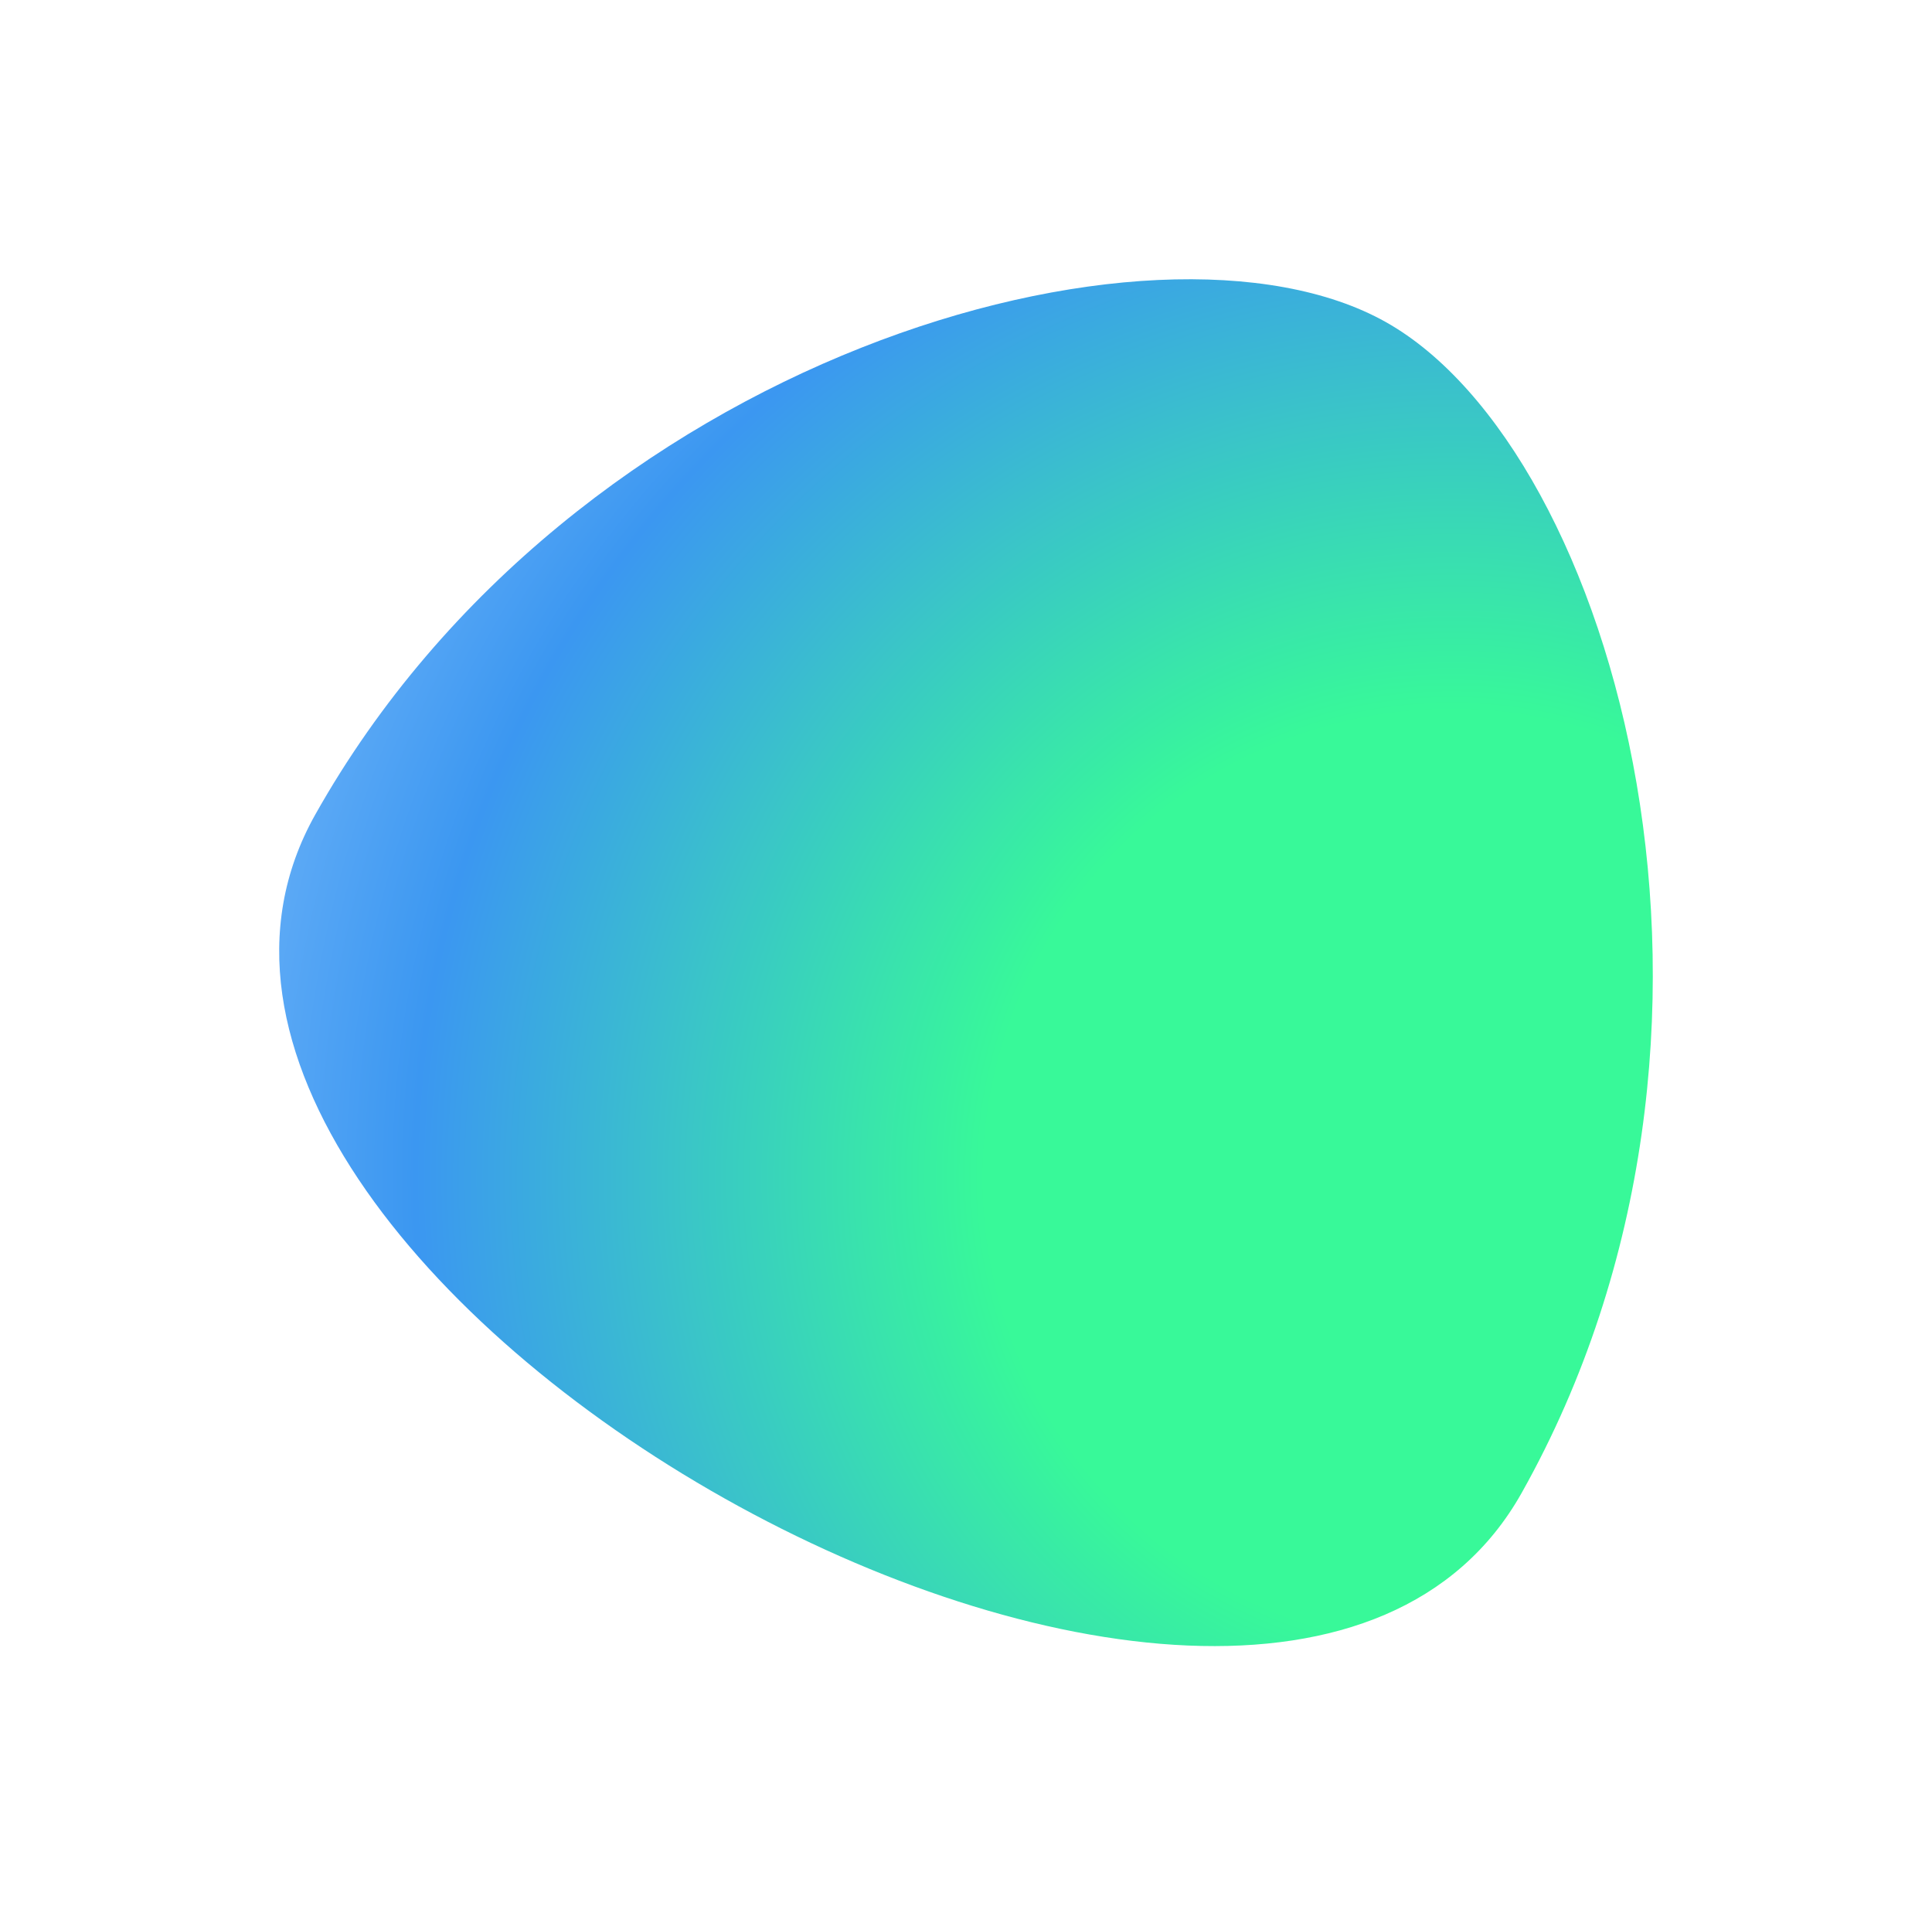<?xml version="1.0" encoding="UTF-8"?> <svg xmlns="http://www.w3.org/2000/svg" width="346" height="345" viewBox="0 0 346 345" fill="none"> <g filter="url(#filter0_d)"> <path d="M56.447 125.877C102.683 43.639 207.062 14.553 248.186 37.665C289.311 60.777 318.733 165.066 272.497 247.333C226.261 329.601 10.21 208.168 56.447 125.877Z" fill="url(#paint0_radial)"></path> </g> <defs> <filter id="filter0_d" x="0" y="0" width="346" height="344.735" filterUnits="userSpaceOnUse" color-interpolation-filters="sRGB"> <feFlood flood-opacity="0" result="BackgroundImageFix"></feFlood> <feColorMatrix in="SourceAlpha" type="matrix" values="0 0 0 0 0 0 0 0 0 0 0 0 0 0 0 0 0 0 127 0"></feColorMatrix> <feOffset dy="20"></feOffset> <feGaussianBlur stdDeviation="25"></feGaussianBlur> <feColorMatrix type="matrix" values="0 0 0 0 0.563 0 0 0 0 0.804 0 0 0 0 0.745 0 0 0 0.5 0"></feColorMatrix> <feBlend mode="normal" in2="BackgroundImageFix" result="effect1_dropShadow"></feBlend> <feBlend mode="normal" in="SourceGraphic" in2="effect1_dropShadow" result="shape"></feBlend> </filter> <radialGradient id="paint0_radial" cx="0" cy="0" r="1" gradientUnits="userSpaceOnUse" gradientTransform="translate(261.136 190.721) rotate(-150.66) scale(284.02)"> <stop stop-color="#38F999"></stop> <stop offset="0.297" stop-color="#38F999"></stop> <stop offset="0.66" stop-color="#3B97F1"></stop> <stop offset="1" stop-color="#A3D1FF"></stop> </radialGradient> </defs> </svg> 